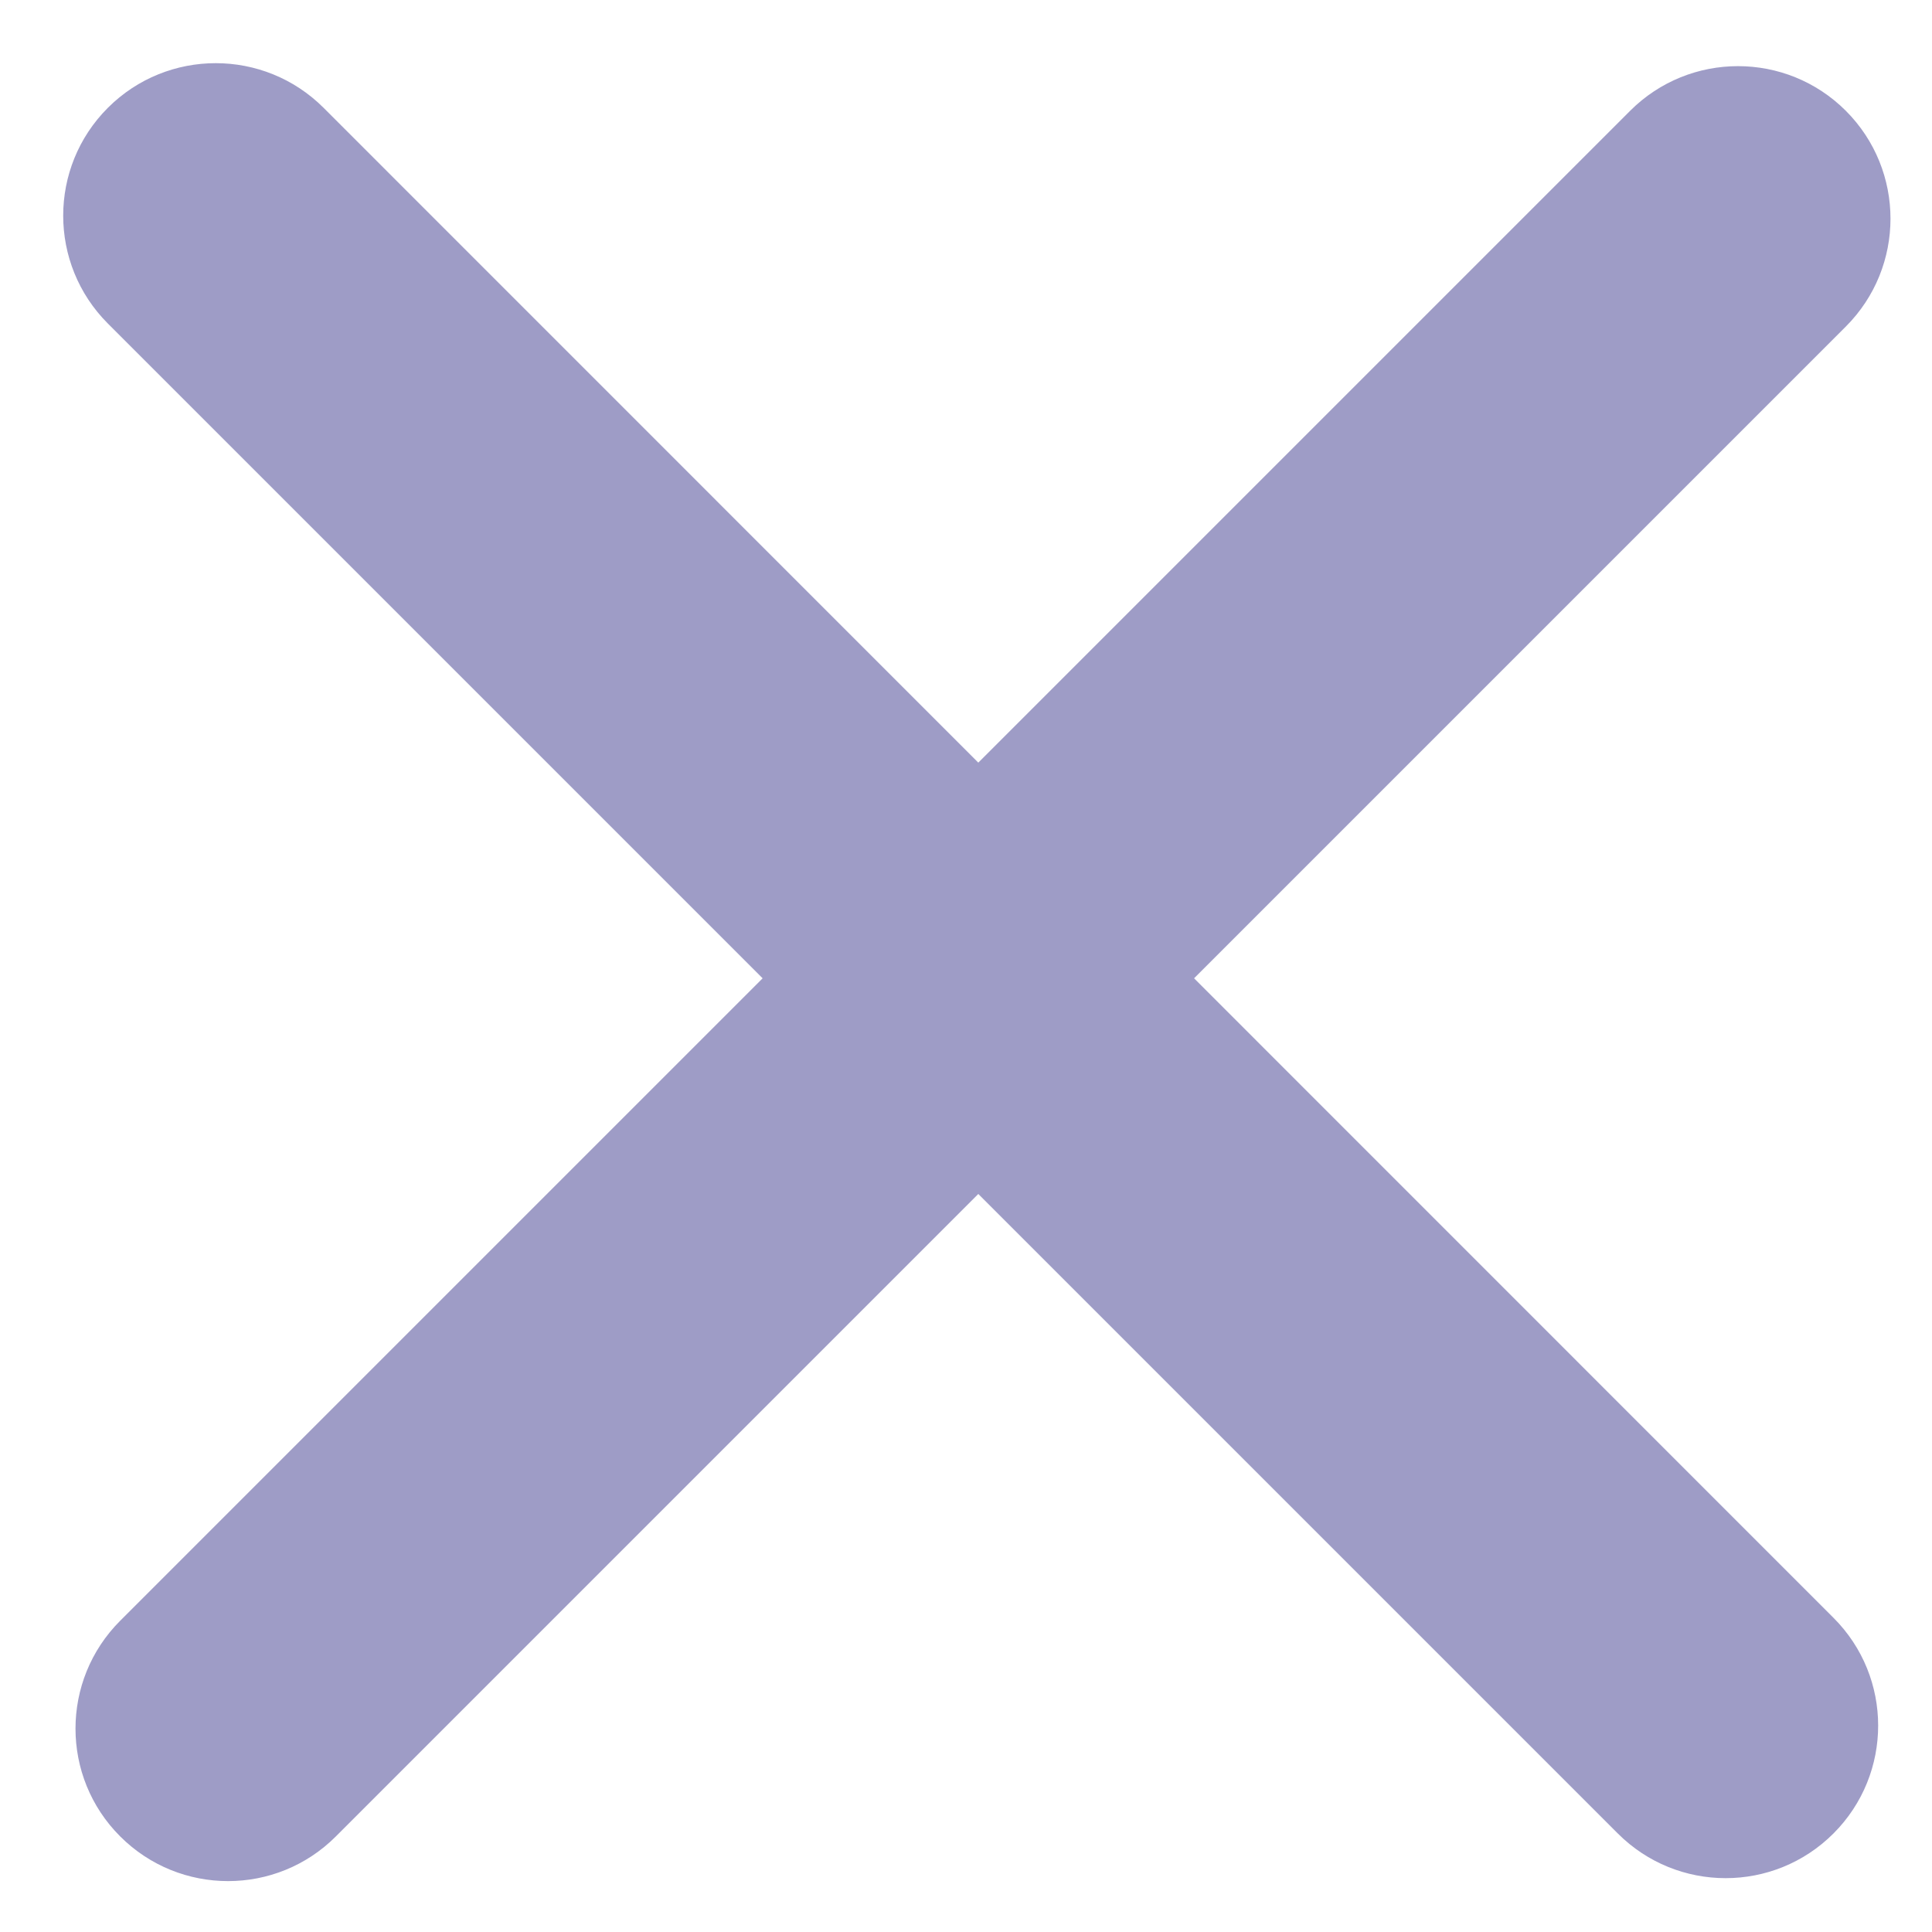 <svg width="19" height="19" viewBox="0 0 19 19" fill="none" xmlns="http://www.w3.org/2000/svg">
<path fill-rule="evenodd" clip-rule="evenodd" d="M3.182 1.06C2.596 0.475 1.647 0.475 1.061 1.06C0.475 1.646 0.475 2.596 1.061 3.182L7.5 9.621L1.182 15.939C0.596 16.525 0.596 17.475 1.182 18.06C1.768 18.646 2.718 18.646 3.303 18.06L9.621 11.742L15.91 18.031C16.496 18.617 17.445 18.617 18.031 18.031C18.617 17.445 18.617 16.495 18.031 15.91L11.743 9.621L18.153 3.211C18.738 2.625 18.738 1.676 18.153 1.09C17.567 0.504 16.617 0.504 16.031 1.09L9.621 7.5L3.182 1.06Z" fill="#9e9cc6"/>
</svg>
